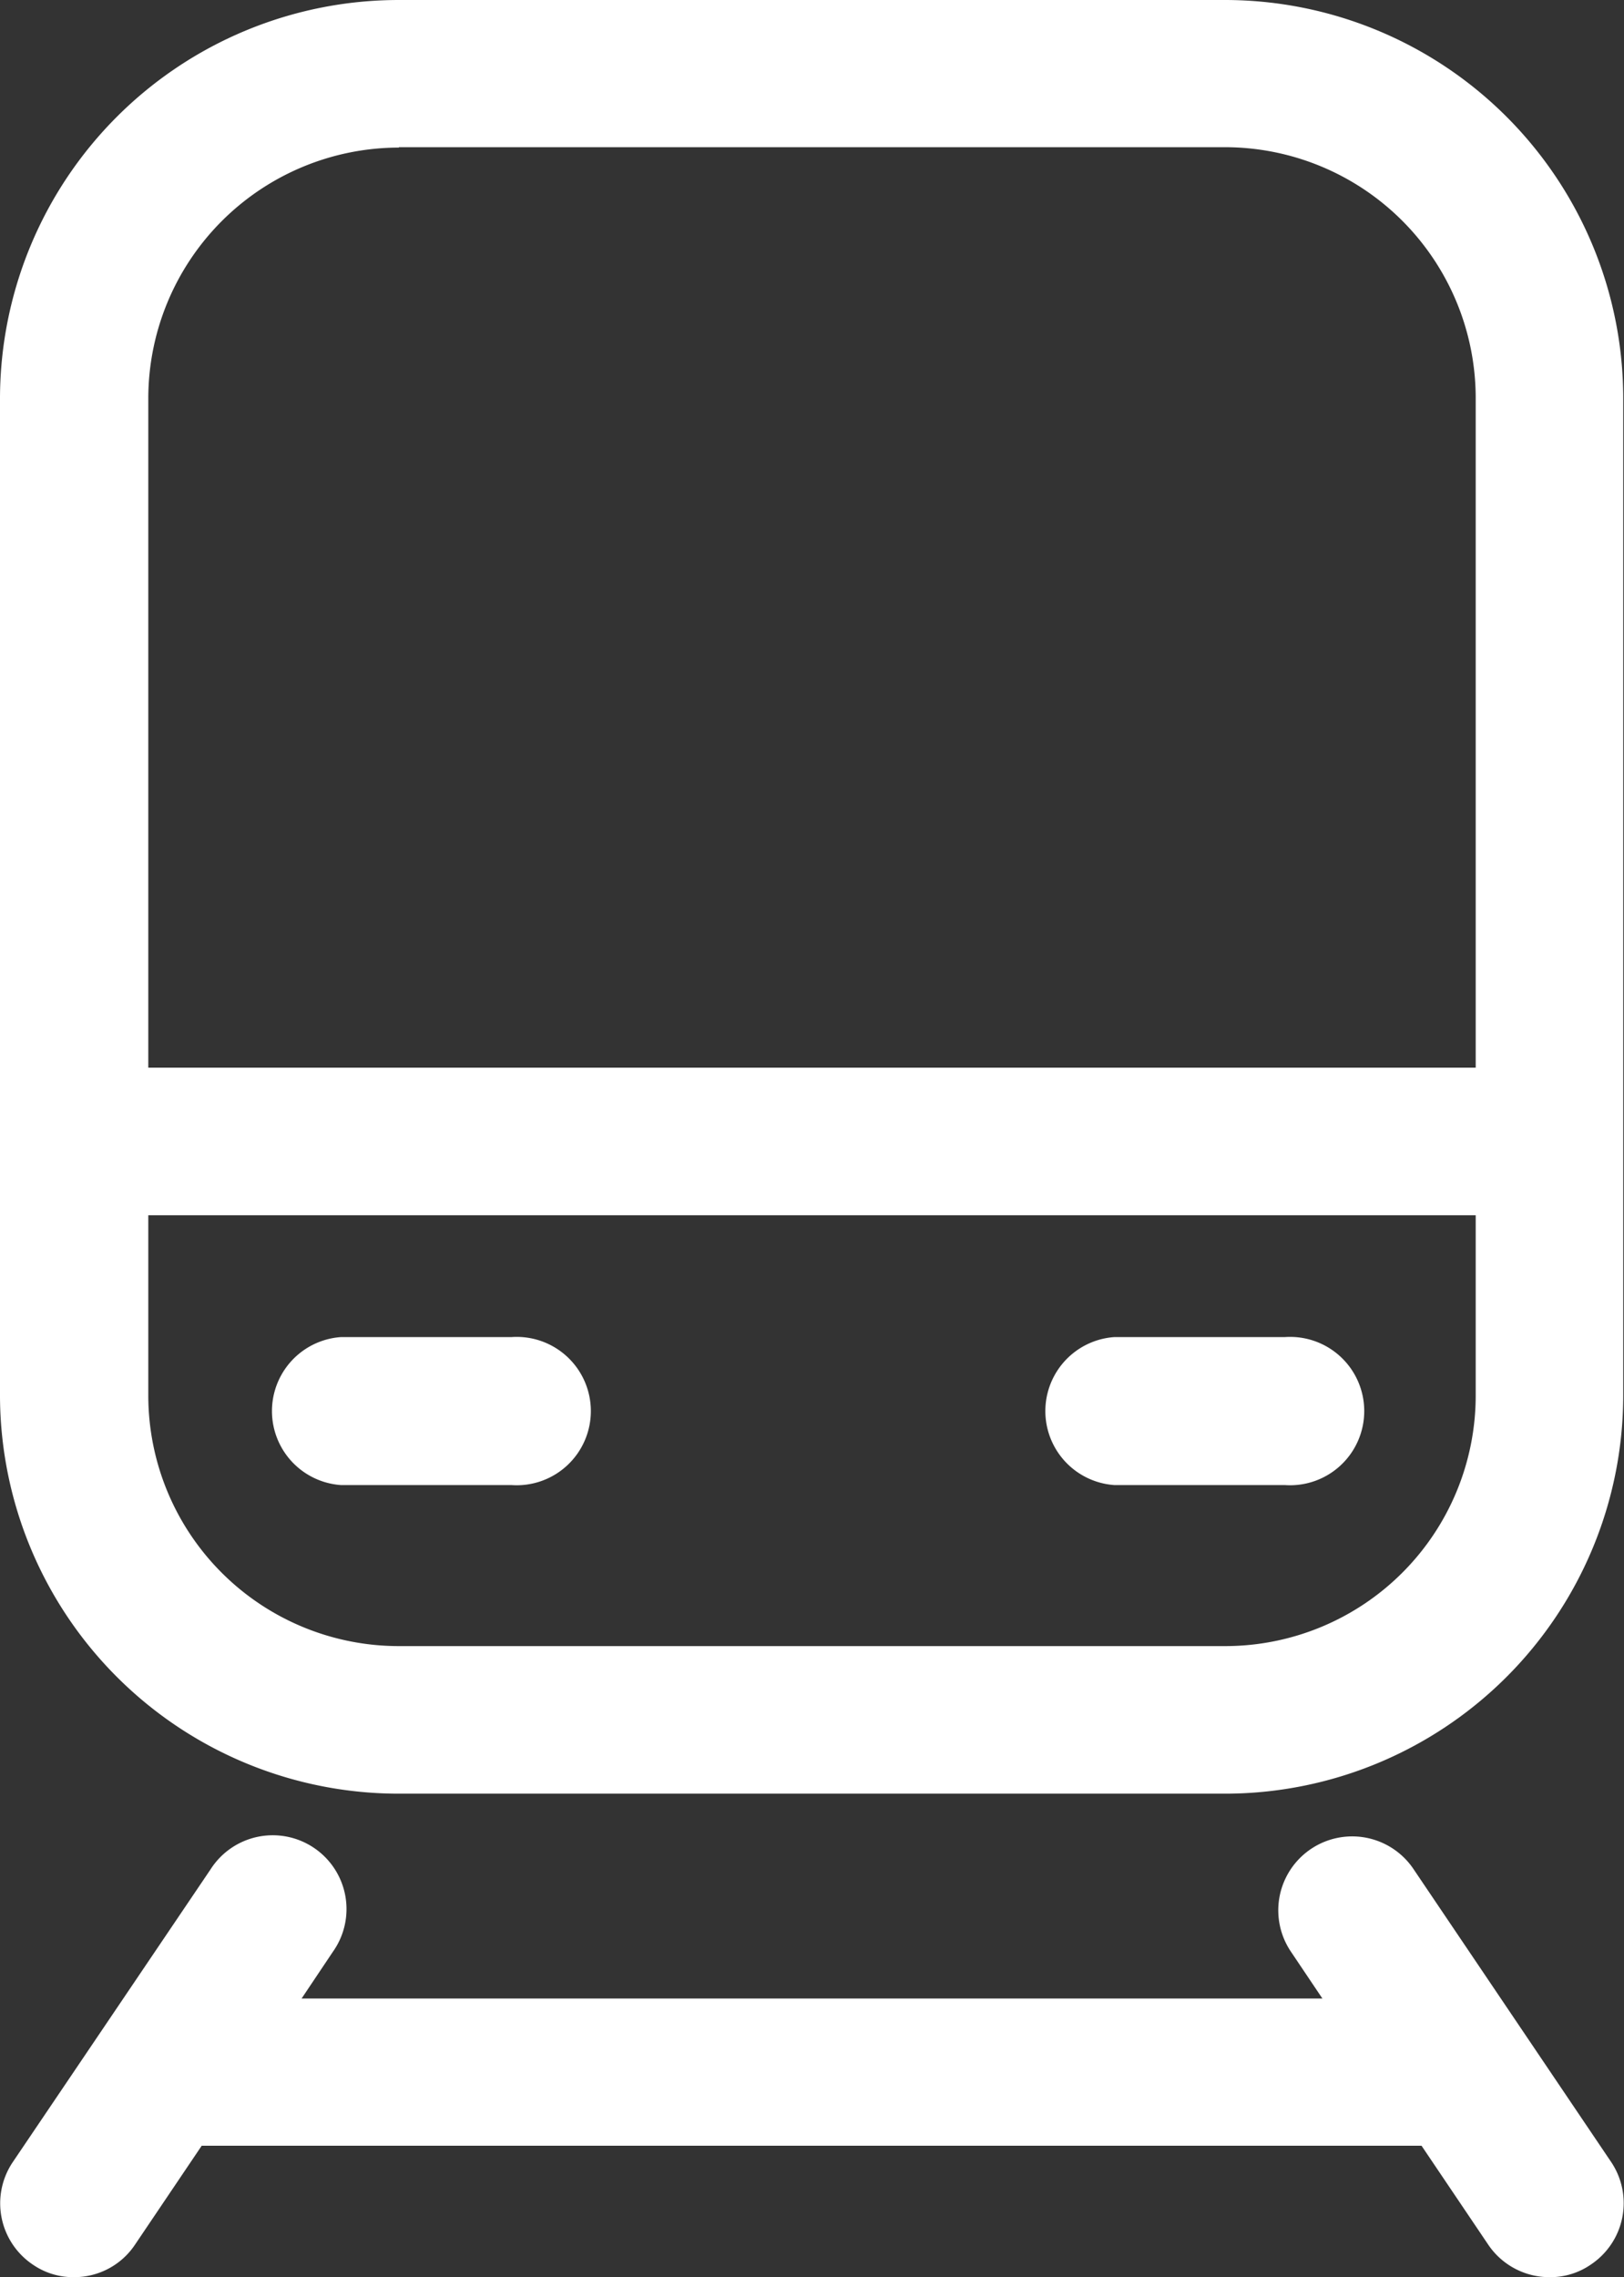 <svg xmlns="http://www.w3.org/2000/svg" viewBox="0 0 42.27 59.25"><rect x="0" y="0" width="42.27" height="59.25" fill="#333333" stroke="none"/><defs><style>.cls-1{fill:#fff;}</style></defs><g id="レイヤー_2" data-name="レイヤー 2"><g id="レイヤー_1-2" data-name="レイヤー 1"><path class="cls-1" d="M41.94,56.26l-5.15-7.63a1.92,1.92,0,1,0-3.19,2.15L34.42,52H7.85l.81-1.21a1.92,1.92,0,1,0-3.18-2.15L.33,56.26a1.92,1.92,0,0,0,.52,2.66,1.85,1.85,0,0,0,1.07.33,1.9,1.9,0,0,0,1.59-.84l1.74-2.58H37l1.74,2.58a1.92,1.92,0,0,0,1.6.84,1.85,1.85,0,0,0,1.07-.33A1.92,1.92,0,0,0,41.94,56.26Z"/><path class="cls-1" d="M10.38,46.67H31.89A10.37,10.37,0,0,0,42.25,36.31V10.36A10.37,10.37,0,0,0,31.89,0H10.38A10.38,10.38,0,0,0,0,10.36v26A10.38,10.38,0,0,0,10.38,46.67Zm21.51-3.84H10.38a6.52,6.52,0,0,1-6.52-6.52V31.62H38.41v4.69A6.52,6.52,0,0,1,31.89,42.83Zm-21.51-39H31.89a6.53,6.53,0,0,1,6.52,6.52V27.78H3.86V10.36A6.53,6.53,0,0,1,10.38,3.84Z"/><path class="cls-1" d="M13.31,34.79H8.87a1.93,1.93,0,0,0,0,3.85h4.44a1.93,1.93,0,1,0,0-3.85Z"/><path class="cls-1" d="M33.39,34.79H29a1.93,1.93,0,0,0,0,3.85h4.44a1.93,1.93,0,1,0,0-3.85Z"/></g></g></svg>